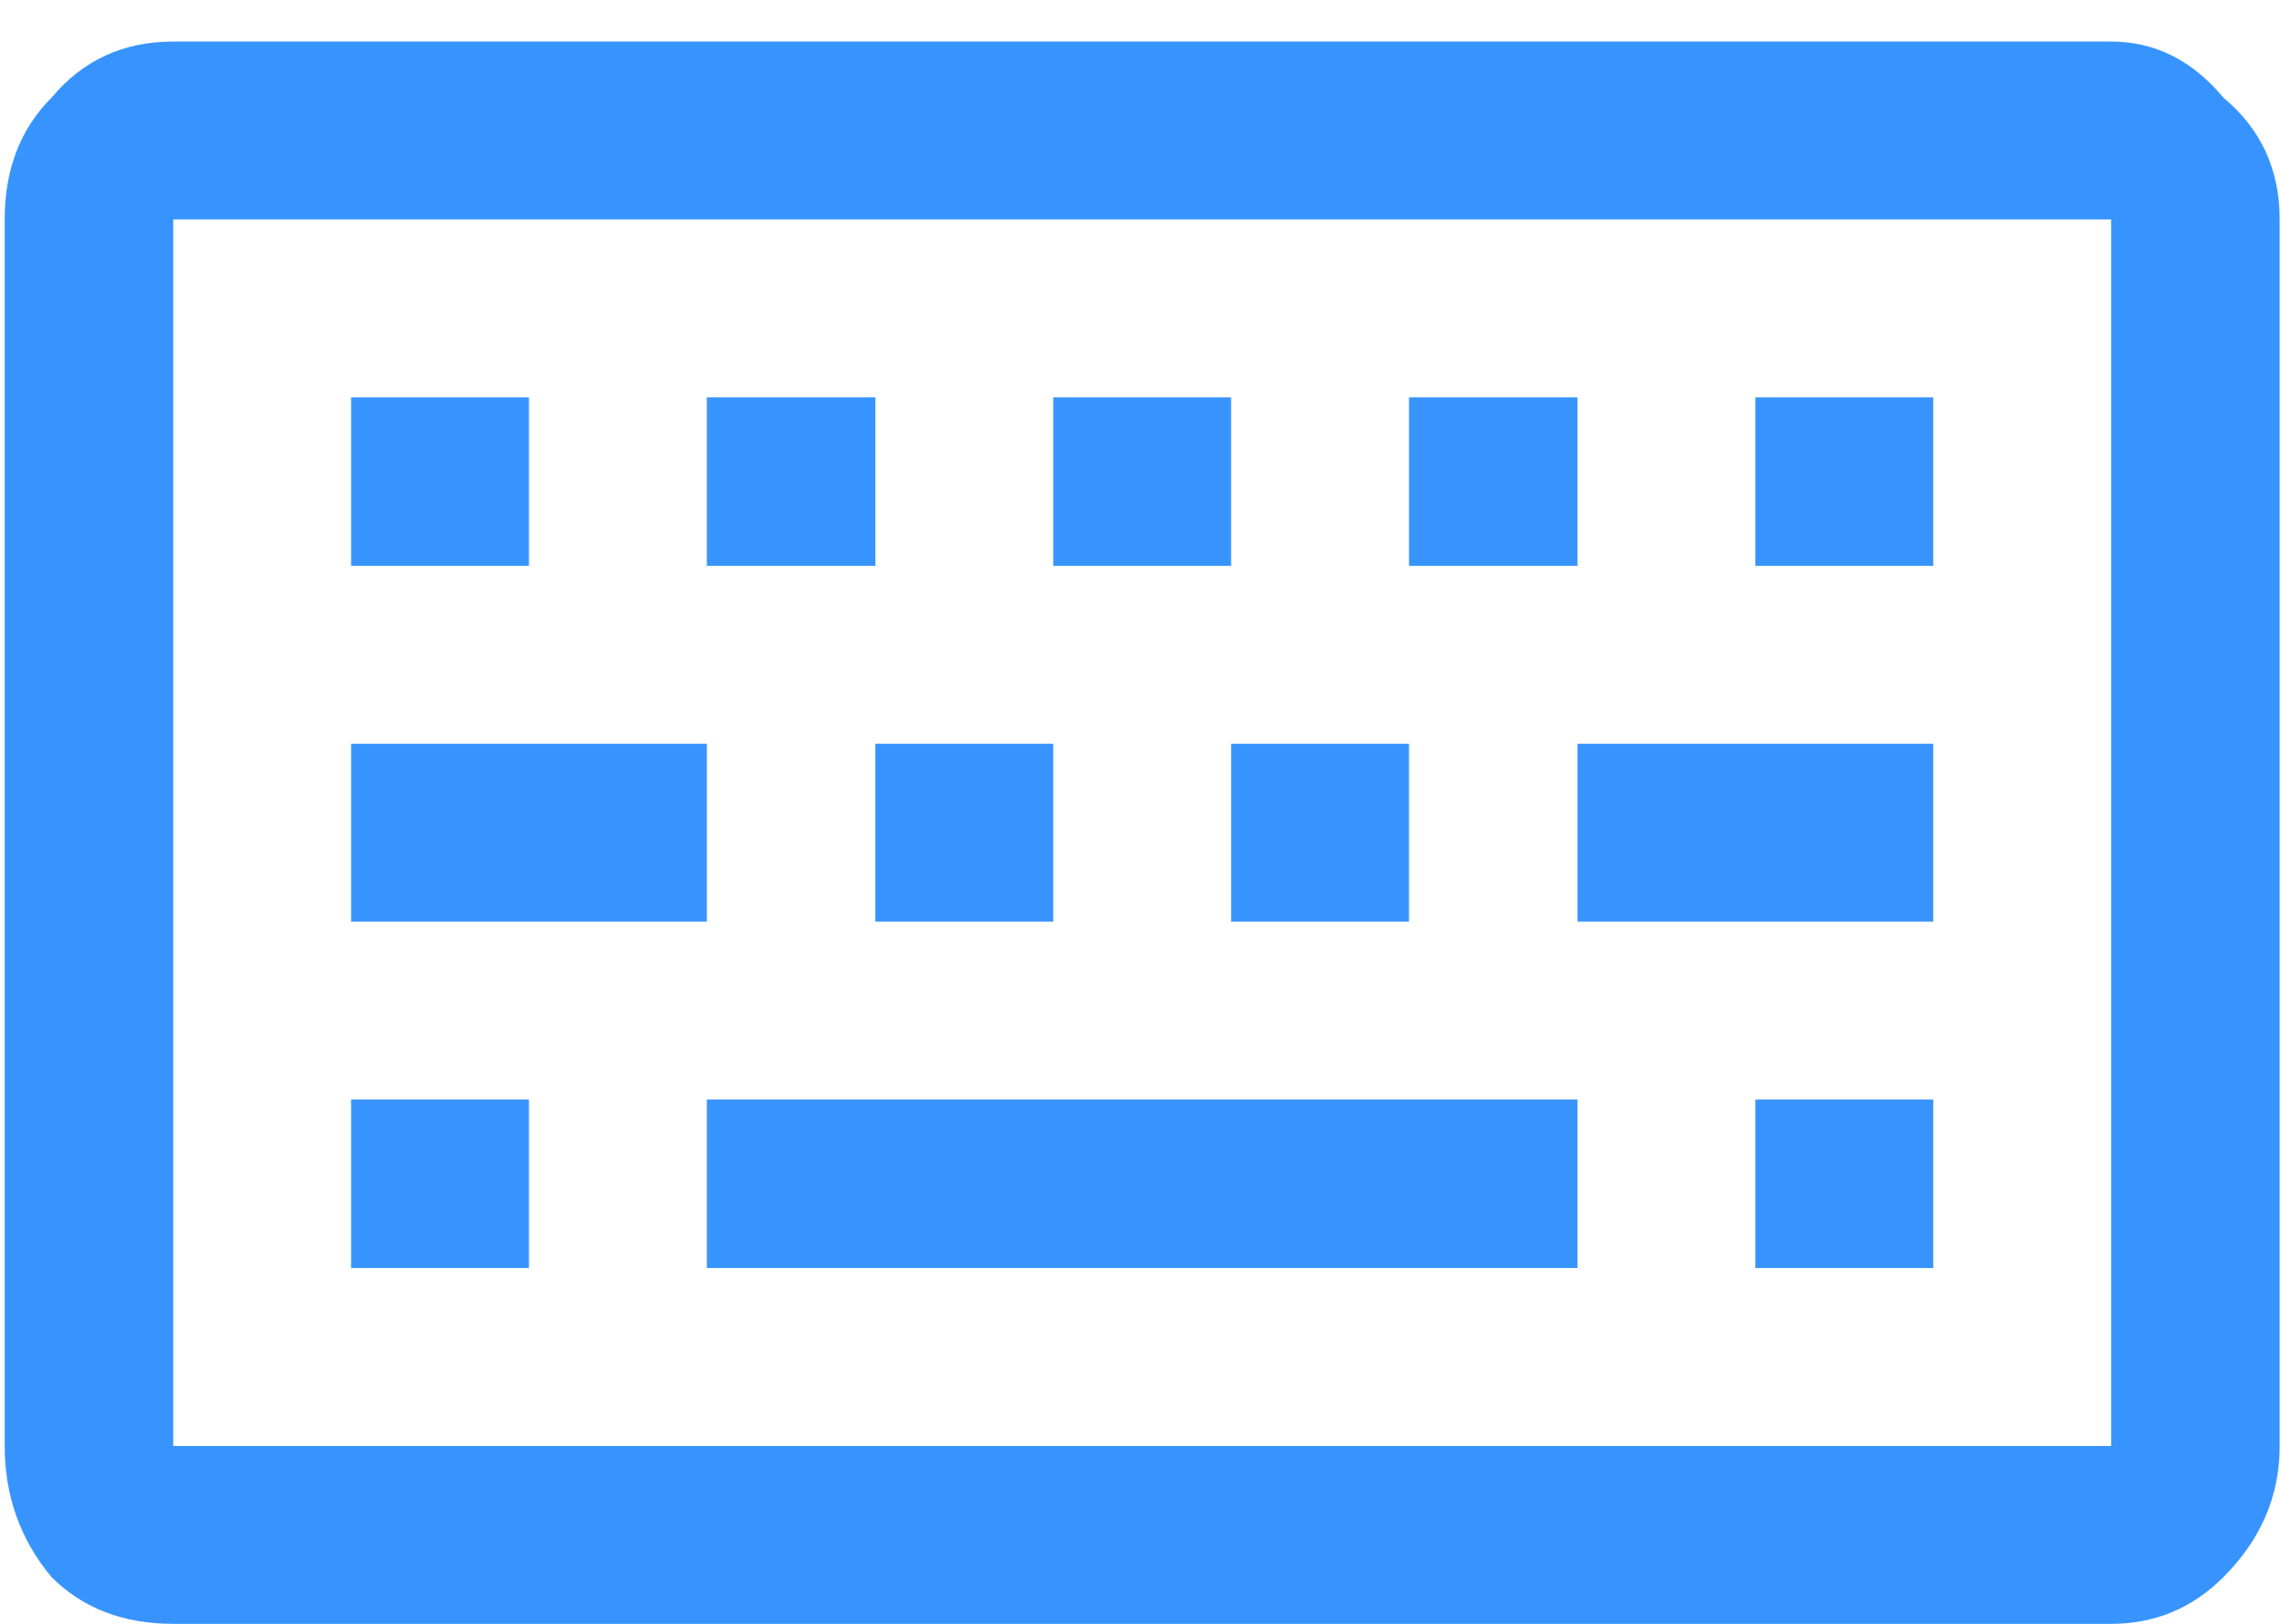 <svg width="52" height="37" viewBox="0 0 52 37" fill="none" xmlns="http://www.w3.org/2000/svg">
<path d="M48.107 0.947H3.947C2.809 0.947 1.884 1.373 1.173 2.227C0.462 2.938 0.107 3.862 0.107 5V32.947C0.107 34.084 0.462 35.08 1.173 35.933C1.884 36.644 2.809 37 3.947 37H48.107C49.102 37 49.956 36.644 50.667 35.933C51.52 35.08 51.947 34.084 51.947 32.947V5C51.947 3.862 51.52 2.938 50.667 2.227C49.956 1.373 49.102 0.947 48.107 0.947ZM48.107 32.947H3.947V5H48.107V32.947ZM35.947 9.053H32.107V12.893H35.947V9.053ZM32.107 16.947H28.053V21H32.107V16.947ZM40 9.053H44.053V12.893H40V9.053ZM44.053 25.053H40V28.893H44.053V25.053ZM16.107 25.053H35.947V28.893H16.107V25.053ZM44.053 16.947H35.947V21H44.053V16.947ZM24 9.053H28.053V12.893H24V9.053ZM24 16.947H19.947V21H24V16.947ZM8 25.053H12.053V28.893H8V25.053ZM8 9.053H12.053V12.893H8V9.053ZM19.947 9.053H16.107V12.893H19.947V9.053ZM8 16.947H16.107V21H8V16.947Z" fill="#3794FF"/>
</svg>
